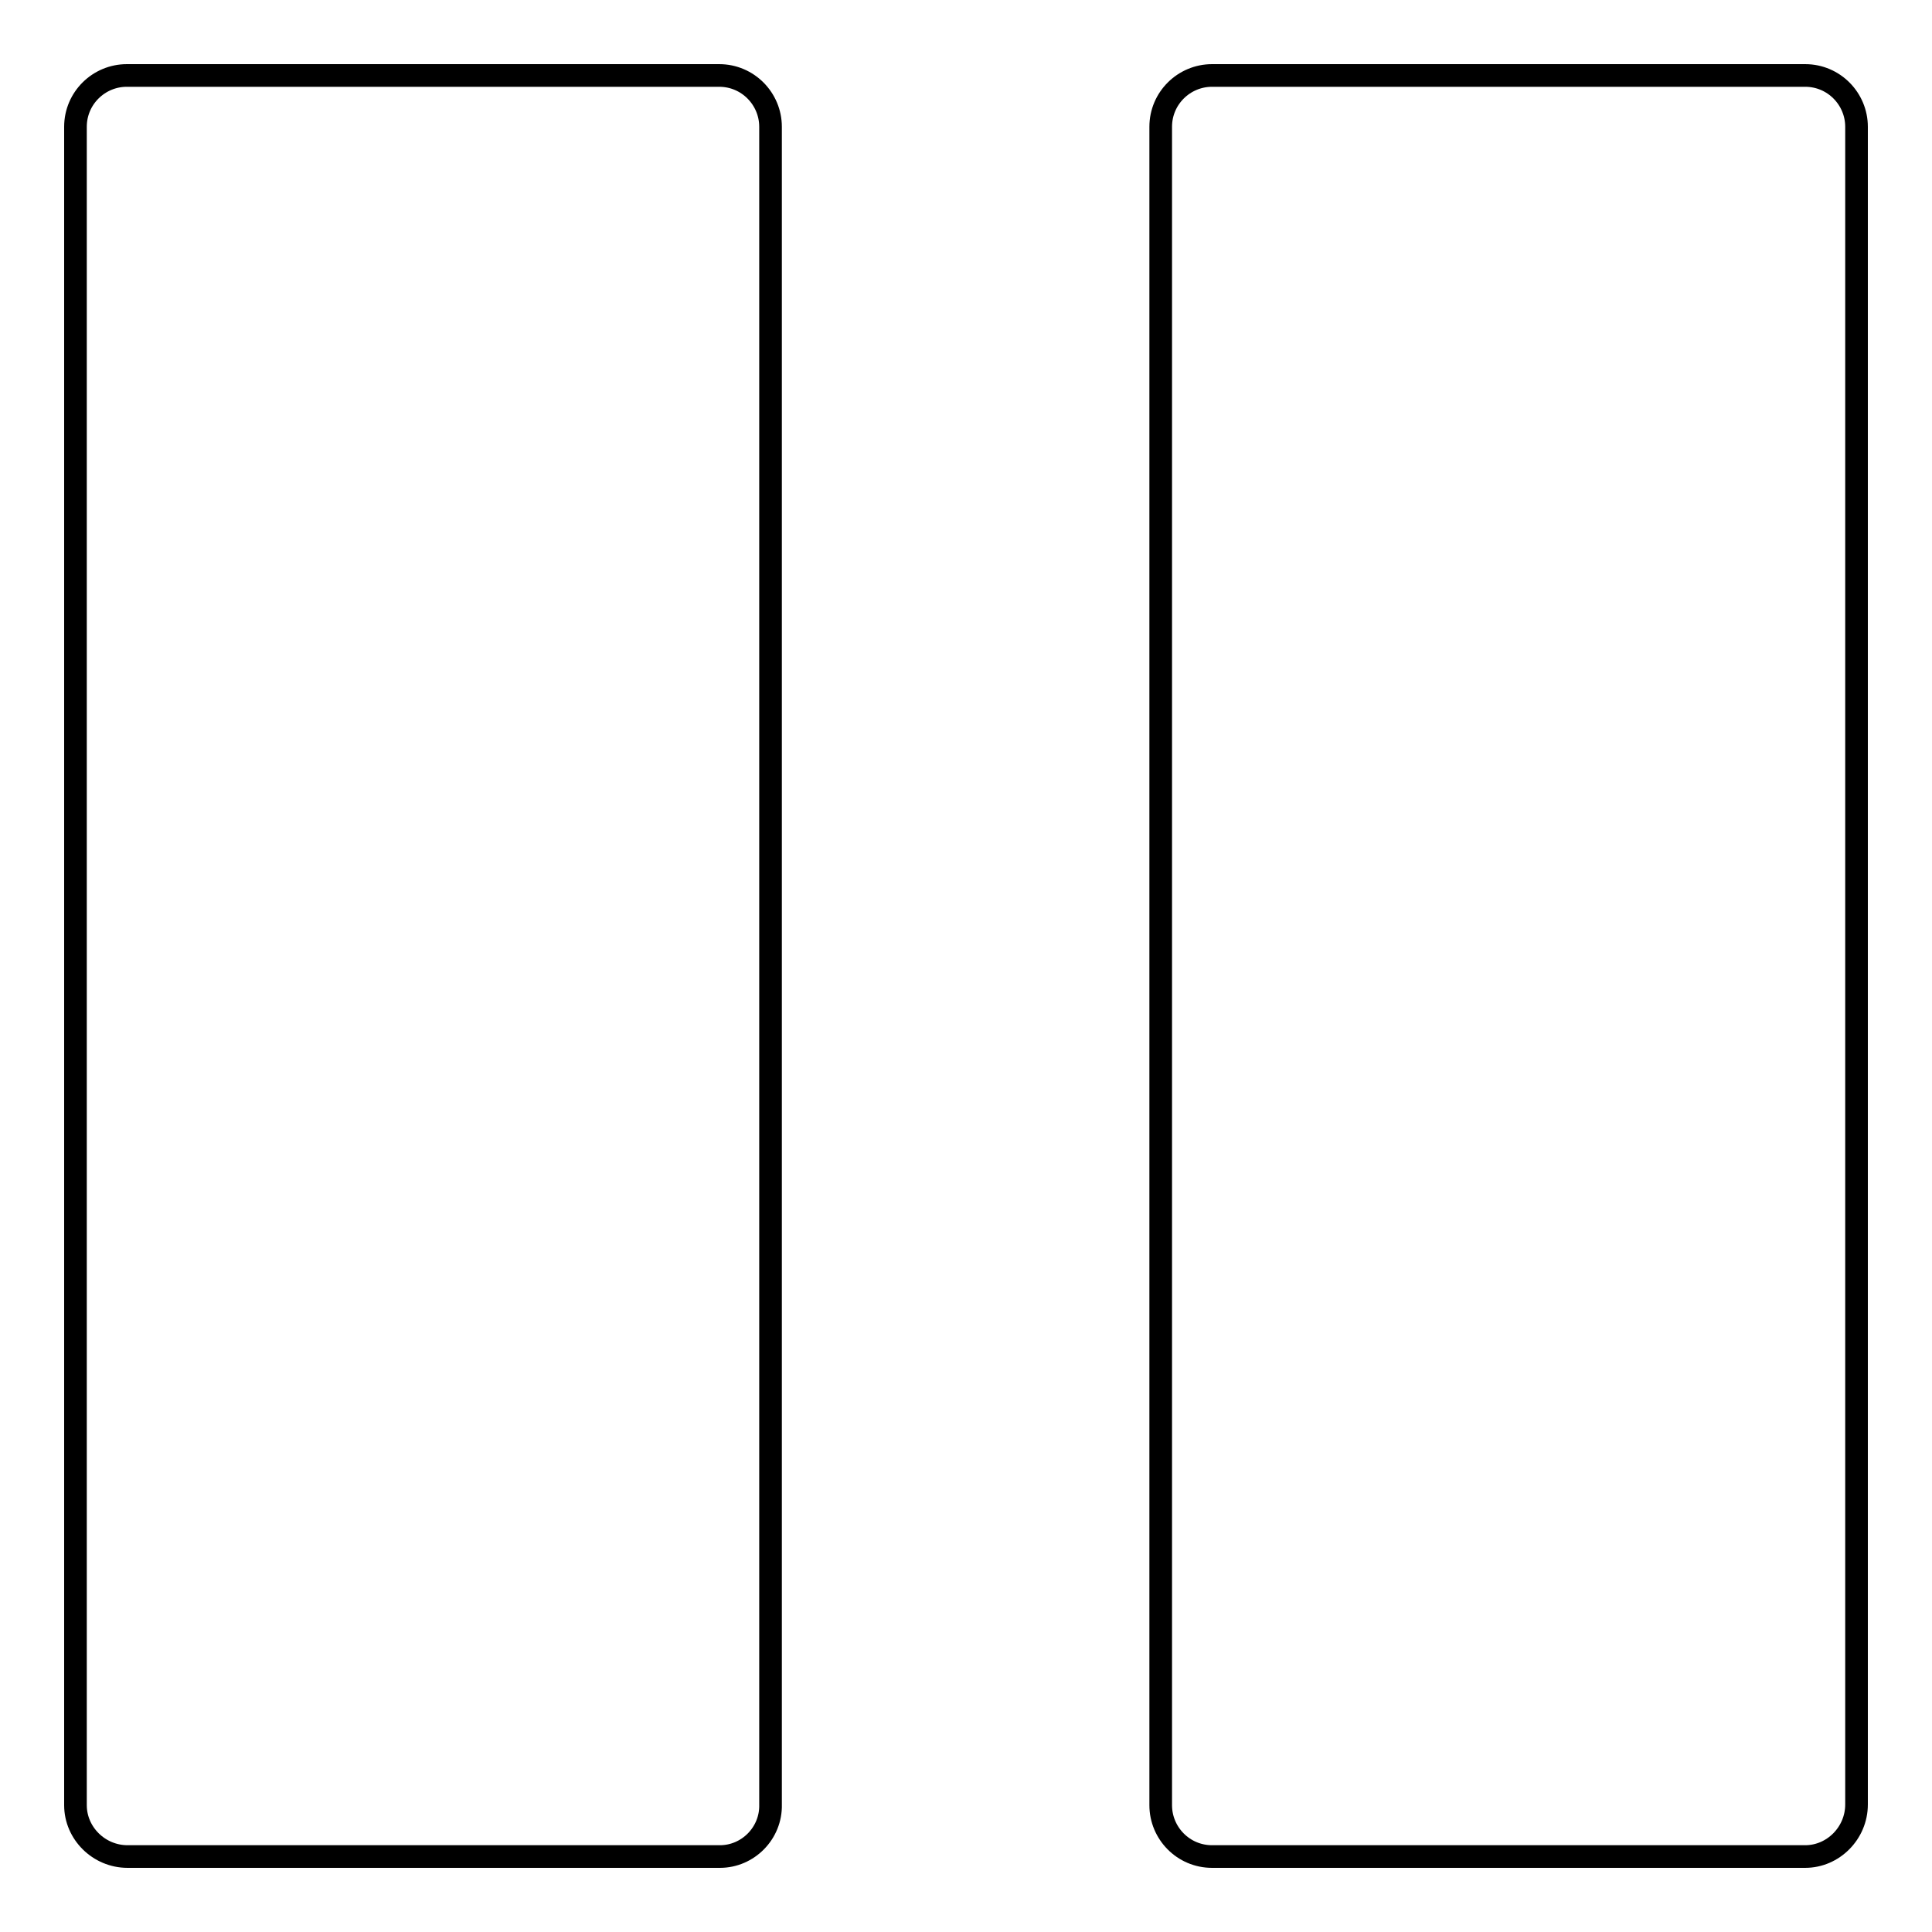 <?xml version="1.0" encoding="utf-8"?>
<!-- Svg Vector Icons : http://www.onlinewebfonts.com/icon -->
<!DOCTYPE svg PUBLIC "-//W3C//DTD SVG 1.1//EN" "http://www.w3.org/Graphics/SVG/1.1/DTD/svg11.dtd">
<svg version="1.1" xmlns="http://www.w3.org/2000/svg" xmlns:xlink="http://www.w3.org/1999/xlink" x="0px" y="0px" viewBox="0 0 256 256" enable-background="new 0 0 256 256" xml:space="preserve">
<g><g><path stroke-width="3" fill-opacity="0" stroke="#000000"  d="M239.2,246h-78.6c-3.8,0-6.8-3.1-6.8-6.8V16.8c0-3.8,3.1-6.8,6.8-6.8h78.6c3.8,0,6.8,3.1,6.8,6.8v222.3C246,242.9,242.9,246,239.2,246z M95.4,246H16.9c-3.8,0-6.9-3.1-6.9-6.8V16.8c0-3.8,3.1-6.8,6.8-6.8h78.5c3.8,0,6.8,3.1,6.8,6.8v222.3C102.2,242.9,99.1,246,95.4,246z"/></g></g>
</svg>